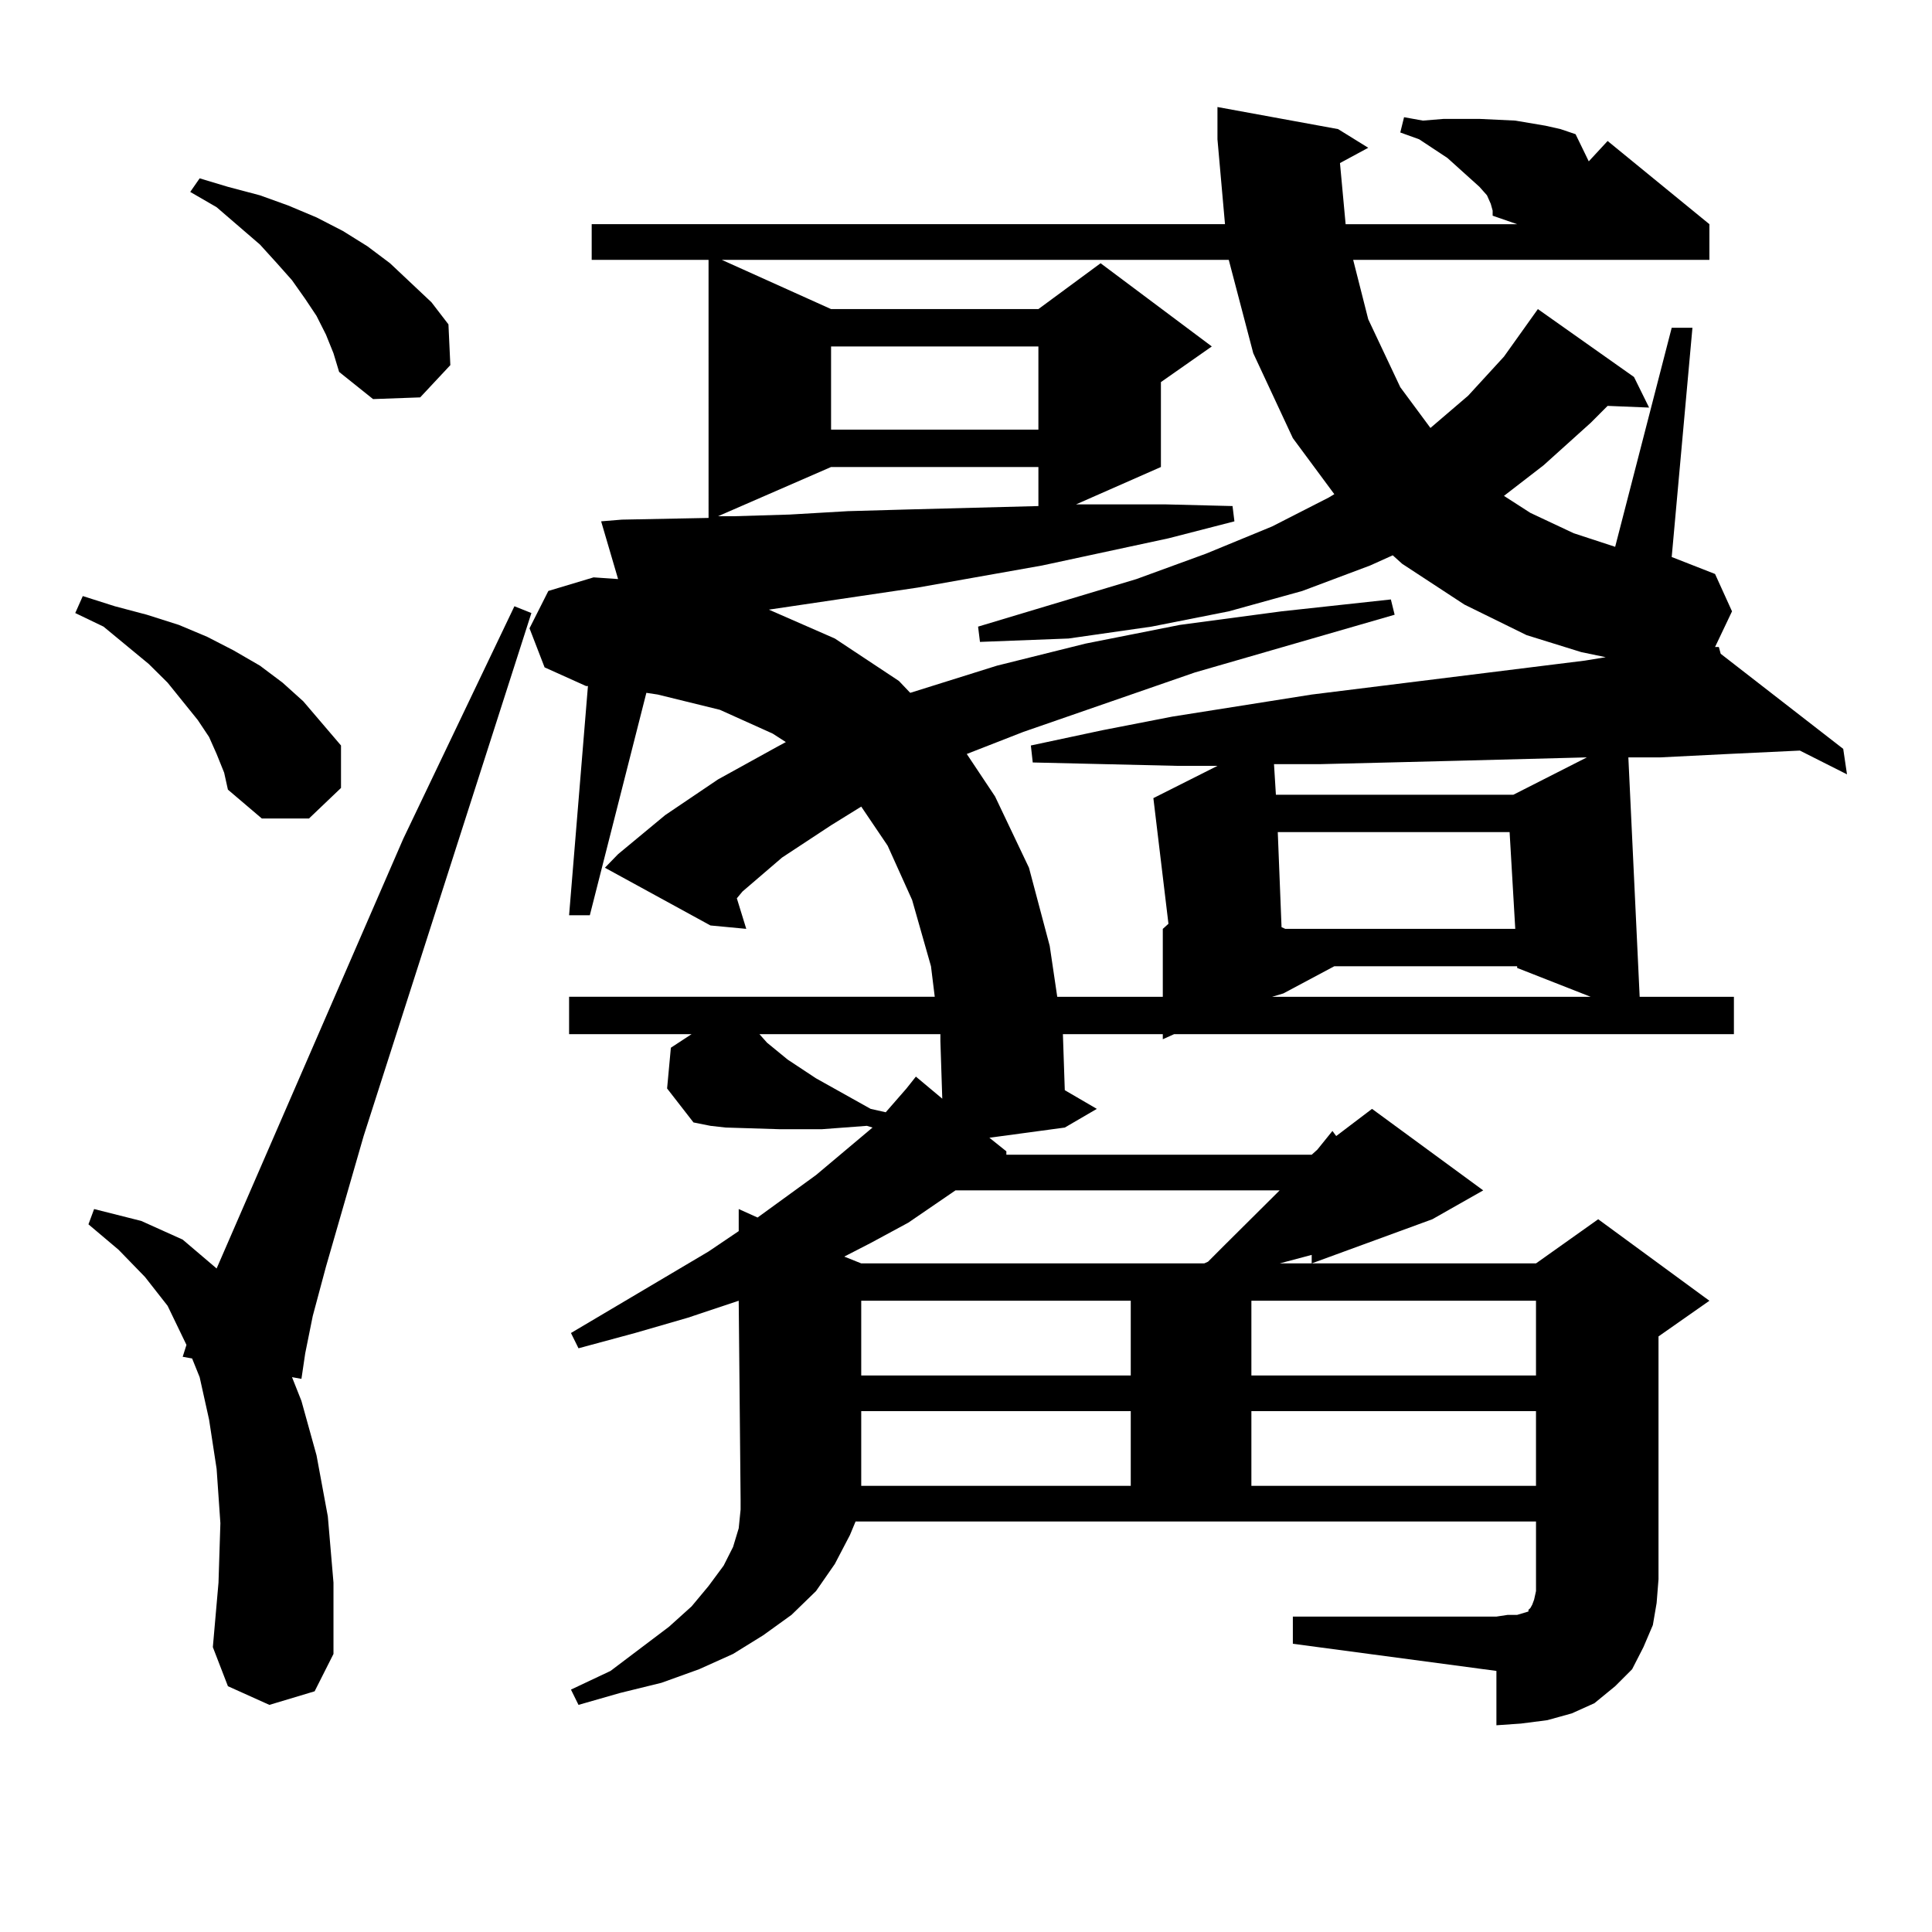 <?xml version="1.0" encoding="utf-8"?>
<!-- Generator: Adobe Illustrator 16.0.0, SVG Export Plug-In . SVG Version: 6.00 Build 0)  -->
<!DOCTYPE svg PUBLIC "-//W3C//DTD SVG 1.1//EN" "http://www.w3.org/Graphics/SVG/1.1/DTD/svg11.dtd">
<svg version="1.1" id="图层_1" xmlns="http://www.w3.org/2000/svg" xmlns:xlink="http://www.w3.org/1999/xlink" x="0px" y="0px"
	 width="1000px" height="1000px" viewBox="0 0 1000 1000" enable-background="new 0 0 1000 1000" xml:space="preserve">
<path d="M112.119,390.258l-3.902-8.789l-5.854-8.789l-7.805-9.668l-7.805-9.668l-9.756-9.668L53.584,324.34l-14.634-7.031
	l3.902-8.789l16.585,5.273l16.585,4.395l16.585,5.273l14.634,6.152l13.658,7.031l13.658,7.91l11.707,8.789l10.731,9.668
	l9.756,11.426l9.756,11.426v21.973l-16.585,15.82h-24.39l-17.561-14.941l-1.951-8.789L112.119,390.258z M139.436,882.445
	l-21.463-9.668l-7.805-20.215l2.927-33.398l0.976-30.762l-1.951-28.125l-3.902-25.488l-4.878-21.973l-3.902-9.668l-4.878-0.879
	l1.951-6.152l-9.756-20.215l-11.707-14.941l-13.658-14.063l-15.609-13.184l2.927-7.91l24.39,6.152l21.463,9.668l17.561,14.941
	l96.583-222.363l57.56-120.41l8.78,3.516l-86.827,270.703l-19.512,67.676l-6.829,25.488l-3.902,19.336l-1.951,13.184l-4.878-0.879
	l4.878,12.305l7.805,28.125l5.854,31.641l2.927,34.277v36.914l-9.756,19.336L139.436,882.445z M168.703,173.168l-4.878-9.668
	l-5.854-8.789l-6.829-9.668l-7.805-8.789l-8.78-9.668l-22.438-19.336l-13.658-7.91l4.878-7.031l14.634,4.395l16.585,4.395
	l14.634,5.273l14.634,6.152l13.658,7.031l12.683,7.91l11.707,8.789l21.463,20.215l8.78,11.426l0.976,21.094l-15.609,16.699
	l-24.39,0.879l-17.561-14.063l-2.927-9.668L168.703,173.168z M669.179,836.742h105.363l5.854-0.879h4.878l2.927-0.879l2.927-0.879
	v-0.879l0.976-0.879l0.976-1.758l0.976-2.637l0.976-4.395v-6.152v-29.883H442.843l-2.927,7.031l-7.805,14.941l-9.756,14.063
	l-12.683,12.305l-14.634,10.547l-15.609,9.668l-17.561,7.91l-19.512,7.031l-21.463,5.273l-21.463,6.152l-3.902-7.91l20.487-9.668
	l30.243-22.852l11.707-10.547l8.78-10.547l7.805-10.547l4.878-9.668l2.927-9.668l0.976-9.668v-5.273l-0.976-102.832l-26.341,8.789
	l-27.316,7.91l-29.268,7.91l-3.902-7.91l71.218-42.188l15.609-10.547v-11.426l9.756,4.395l30.243-21.973l29.268-24.609l-2.927-0.879
	l-23.414,1.758h-21.463l-28.292-0.879l-7.805-0.879l-8.78-1.758l-13.658-17.578l1.951-21.094l10.731-7.031h-63.413v-19.336h189.264
	l-1.951-15.82l-9.756-34.277l-12.683-28.125l-13.658-20.215l-15.609,9.668l-25.365,16.699l-20.487,17.578l-2.927,3.516l4.878,15.82
	l-18.536-1.758l-54.633-29.883l6.829-7.031l24.39-20.215l27.316-18.457l30.243-16.699l4.878-2.637l-6.829-4.395l-27.316-12.305
	l-32.194-7.91l-5.854-0.879l-29.268,115.137h-10.731l9.756-118.652h-0.976l-21.463-9.668l-7.805-20.215l9.756-19.336l23.414-7.031
	l12.683,0.879l-8.78-29.883l10.731-0.879l44.877-0.879V134.496h-60.486v-18.457h327.797l-3.902-43.945V55.395l62.438,11.426
	l15.609,9.668l-14.634,7.91l2.927,31.641h88.778l-12.683-4.395v-2.637l-0.976-3.516l-1.951-4.395l-3.902-4.395l-4.878-4.395
	l-11.707-10.547l-14.634-9.668l-9.756-3.516l1.951-7.91l9.756,1.758l10.731-0.879h9.756h8.78l18.536,0.879l15.609,2.637l7.805,1.758
	l7.805,2.637l6.829,14.063l9.756-10.547l52.682,43.066v18.457H700.397l7.805,30.762l16.585,35.156l15.609,21.094l19.512-16.699
	l18.536-20.215l17.561-24.609l49.755,35.156l7.805,15.82l-21.463-0.879l-8.78,8.789l-24.39,21.973l-20.487,15.82l13.658,8.789
	L814.541,276l21.463,7.031l29.268-113.379h10.731l-10.731,118.652l22.438,8.789l8.78,19.336l-8.78,18.457h1.951l0.976,3.516
	l63.413,49.219l1.951,13.184l-24.39-12.305l-37.072,1.758l-35.121,1.758h-16.585l5.854,123.926h48.779v19.336H607.717l-5.854,2.637
	v-2.637h-51.706l0.976,29.004l16.585,9.668l-16.585,9.668l-39.023,5.273l8.78,7.031v1.758h158.045l2.927-2.637l7.805-9.668
	l1.951,2.637l18.536-14.063l57.56,42.188l-26.341,14.941l-62.438,22.852v-4.395l-16.585,4.395h132.68l32.194-22.852l57.56,42.188
	l-26.341,18.457v125.684l-0.976,12.305l-1.951,11.426l-4.878,11.426l-5.854,11.426l-8.78,8.789l-10.731,8.789l-11.707,5.273
	l-12.683,3.516l-13.658,1.758l-12.683,0.879v-28.125l-105.363-14.063V836.742z M430.16,241.723l-58.535,25.488h7.805l29.268-0.879
	l30.243-1.758l31.219-0.879l67.315-1.758v-20.215H430.16z M373.576,134.496l56.584,25.488h107.314l32.194-23.73l57.56,43.066
	l-26.341,18.457v43.945l-43.901,19.336h11.707h34.146l35.121,0.879l0.976,7.91l-34.146,8.789l-65.364,14.063l-64.389,11.426
	l-77.071,11.426l34.146,14.941l33.17,21.973l5.854,6.152l44.877-14.063l45.853-11.426l48.779-9.668l52.682-7.031l56.584-6.152
	l1.951,7.91L618.448,348.07l-88.778,30.762l-29.268,11.426l14.634,21.973l17.561,36.914l10.731,40.43l3.902,26.367h54.633v-35.156
	l2.927-2.637l-7.805-65.039l33.17-16.699h-20.487l-75.12-1.758l-0.976-8.789l37.072-7.91l36.097-7.031l72.193-11.426l141.46-17.578
	l10.731-1.758l-12.683-2.637l-28.292-8.789l-32.194-15.82l-32.194-21.094l-4.878-4.395l-11.707,5.273l-35.121,13.184l-38.048,10.547
	l-39.999,7.91l-42.926,6.152l-45.853,1.758l-0.976-7.91l81.949-24.609l36.097-13.184l34.146-14.063l29.268-14.941l2.927-1.758
	l-21.463-29.004l-20.487-43.945l-12.683-48.34H373.576z M393.088,535.277l3.902,4.395l10.731,8.789l14.634,9.668l28.292,15.82
	l7.805,1.758l10.731-12.305l4.878-6.152l13.658,11.426l-0.976-29.883v-3.516H393.088z M430.16,179.32v43.066h107.314V179.32H430.16z
	 M494.549,616.137l-24.39,16.699l-19.512,10.547l-13.658,7.031l8.78,3.516h177.557l1.951-0.879l8.78-8.789l28.292-28.125H494.549z
	 M445.77,673.266v38.672h139.509v-38.672H445.77z M445.77,730.395v38.672h139.509v-38.672H445.77z M647.716,673.266v38.672h147.313
	v-38.672H647.716z M647.716,730.395v38.672h147.313v-38.672H647.716z M690.642,500.121l-26.341,14.063l-5.854,1.758h164.874
	L785.273,501v-0.879H690.642z M754.055,393.773l-35.121,0.879l-36.097,0.879h-23.414l0.976,15.82h122.924l38.048-19.336
	L754.055,393.773z M661.374,430.688l1.951,49.219l1.951,0.879h119.021l-2.927-50.098H661.374z"/>
</svg>

